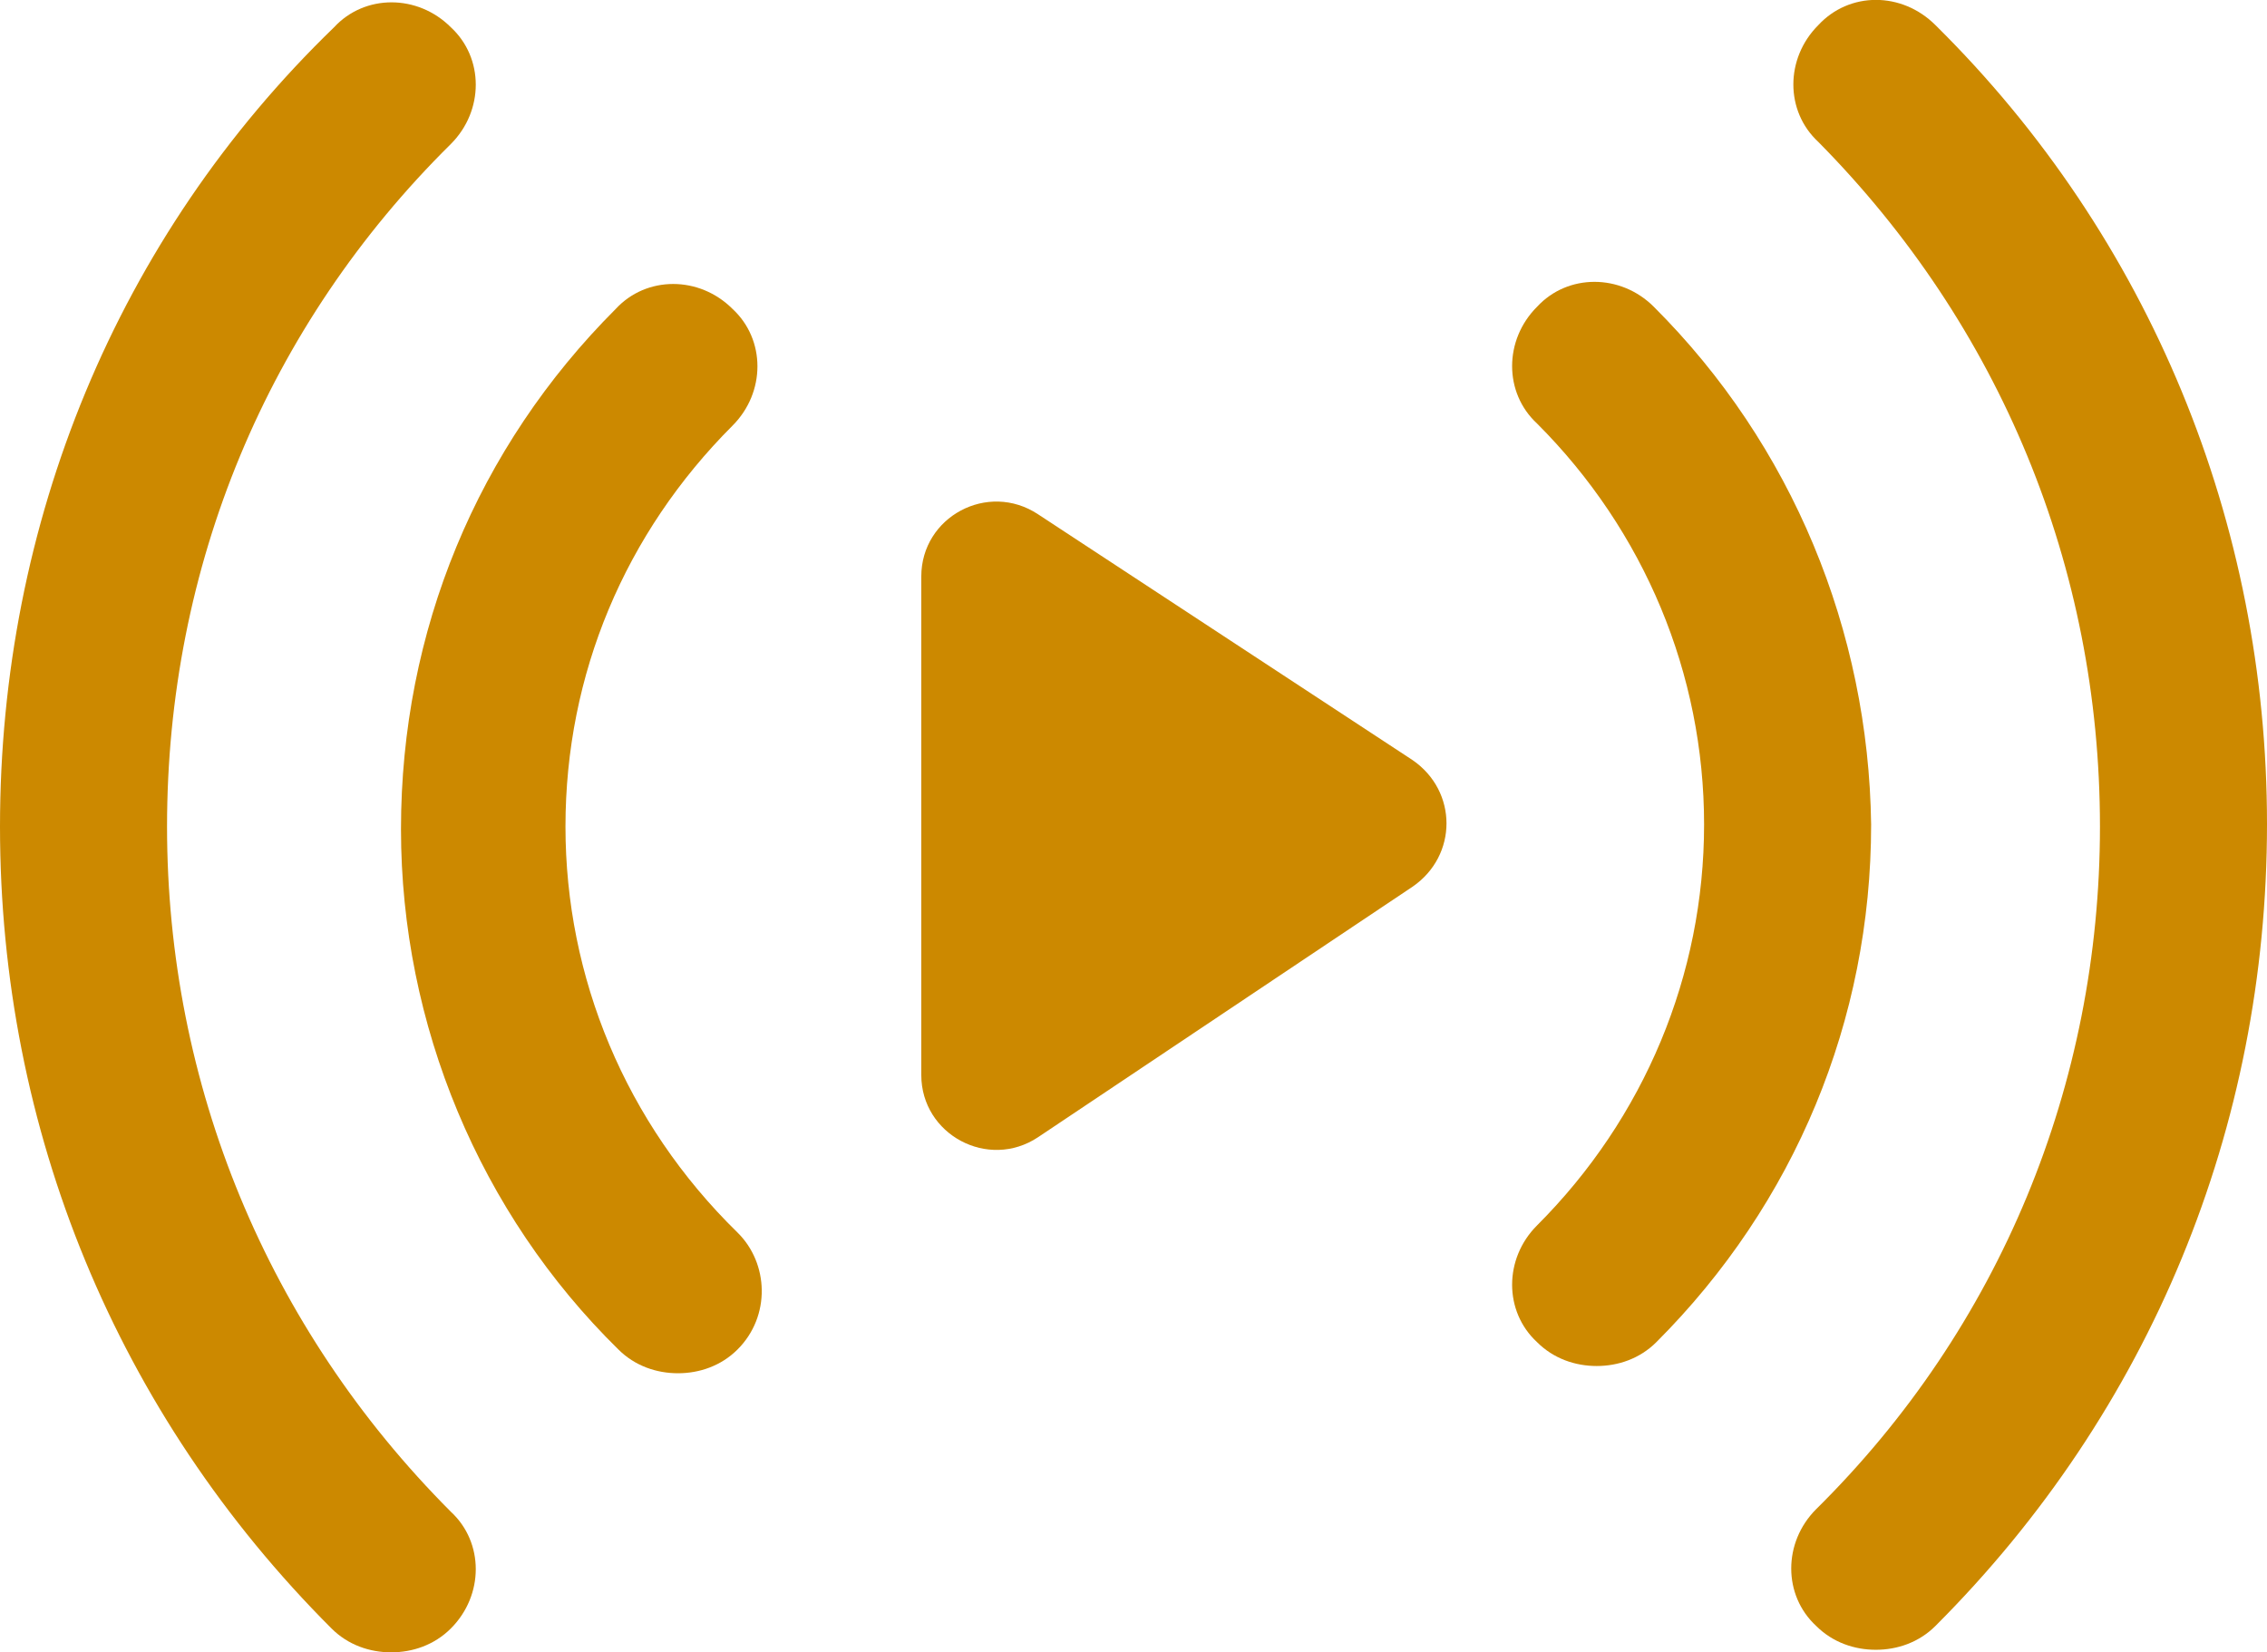 <?xml version="1.0" encoding="utf-8"?>
<!-- Generator: Adobe Illustrator 27.2.0, SVG Export Plug-In . SVG Version: 6.00 Build 0)  -->
<svg version="1.1" id="Calque_1" xmlns="http://www.w3.org/2000/svg" xmlns:xlink="http://www.w3.org/1999/xlink" x="0px" y="0px"
	 viewBox="0 0 532 387.8" style="enable-background:new 0 0 532 387.8;" xml:space="preserve">
<style type="text/css">
	.st0{fill:#CC8900;}
</style>
<g>
	<path class="st0" d="M454.2,5.9C446.3-2,434-2,426.7,5.9c-7.8,7.8-7.8,20.2,0,27.4c42.6,43.1,66.1,99.7,66.1,160.7
		c0,60.5-23.5,117.6-66.6,160.2c-7.8,7.8-7.8,20.2,0,27.4c3.9,3.9,9,5.6,14,5.6s10.1-1.7,14-5.6c50.4-50.4,77.8-117,77.8-188.2
		C532,122.9,504.6,55.7,454.2,5.9L454.2,5.9z"/>
	<path class="st0" d="M39.2,194c0-61,23.5-117.6,66.6-160.2c7.8-7.8,7.8-20.2,0-27.4c-7.8-7.8-20.2-7.8-27.4,0
		C27.4,55.7,0,122.9,0,194s27.4,137.8,77.8,188.2c3.9,3.9,9,5.6,14,5.6s10.1-1.7,14-5.6c7.8-7.8,7.8-20.2,0-27.4
		C62.7,311.6,39.2,254.5,39.2,194L39.2,194z"/>
	<path class="st0" d="M388.1,72c-7.8-7.8-20.2-7.8-27.4,0c-7.8,7.8-7.8,20.2,0,27.4c25.2,25.2,39.2,58.8,39.2,94.1
		s-14,68.9-39.2,94.1c-7.8,7.8-7.8,20.2,0,27.4c3.9,3.9,9,5.6,14,5.6s10.1-1.7,14-5.6c32.5-32.5,50.4-75.6,50.4-121.5
		C438.5,148.1,420.6,104.4,388.1,72L388.1,72z"/>
	<path class="st0" d="M132.7,194c0-35.8,14-68.9,39.2-94.1c7.8-7.8,7.8-20.2,0-27.4c-7.8-7.8-20.2-7.8-27.4,0
		C112,105,94.1,148.1,94.1,194.6c0,45.9,18.5,90.2,51,122.1c3.9,3.9,9,5.6,14,5.6s10.1-1.7,14-5.6c7.8-7.8,7.3-20.2,0-27.4
		C146.7,263.5,132.7,229.3,132.7,194L132.7,194z"/>
	<path class="st0" d="M243.6,120.7c-11.8-7.8-27.4,0.6-27.4,14.6v117c0,14,15.7,22.4,27.4,14.6l87.9-58.8c10.6-7.3,10.6-22.4,0-29.7
		L243.6,120.7z"/>
</g>
</svg>
